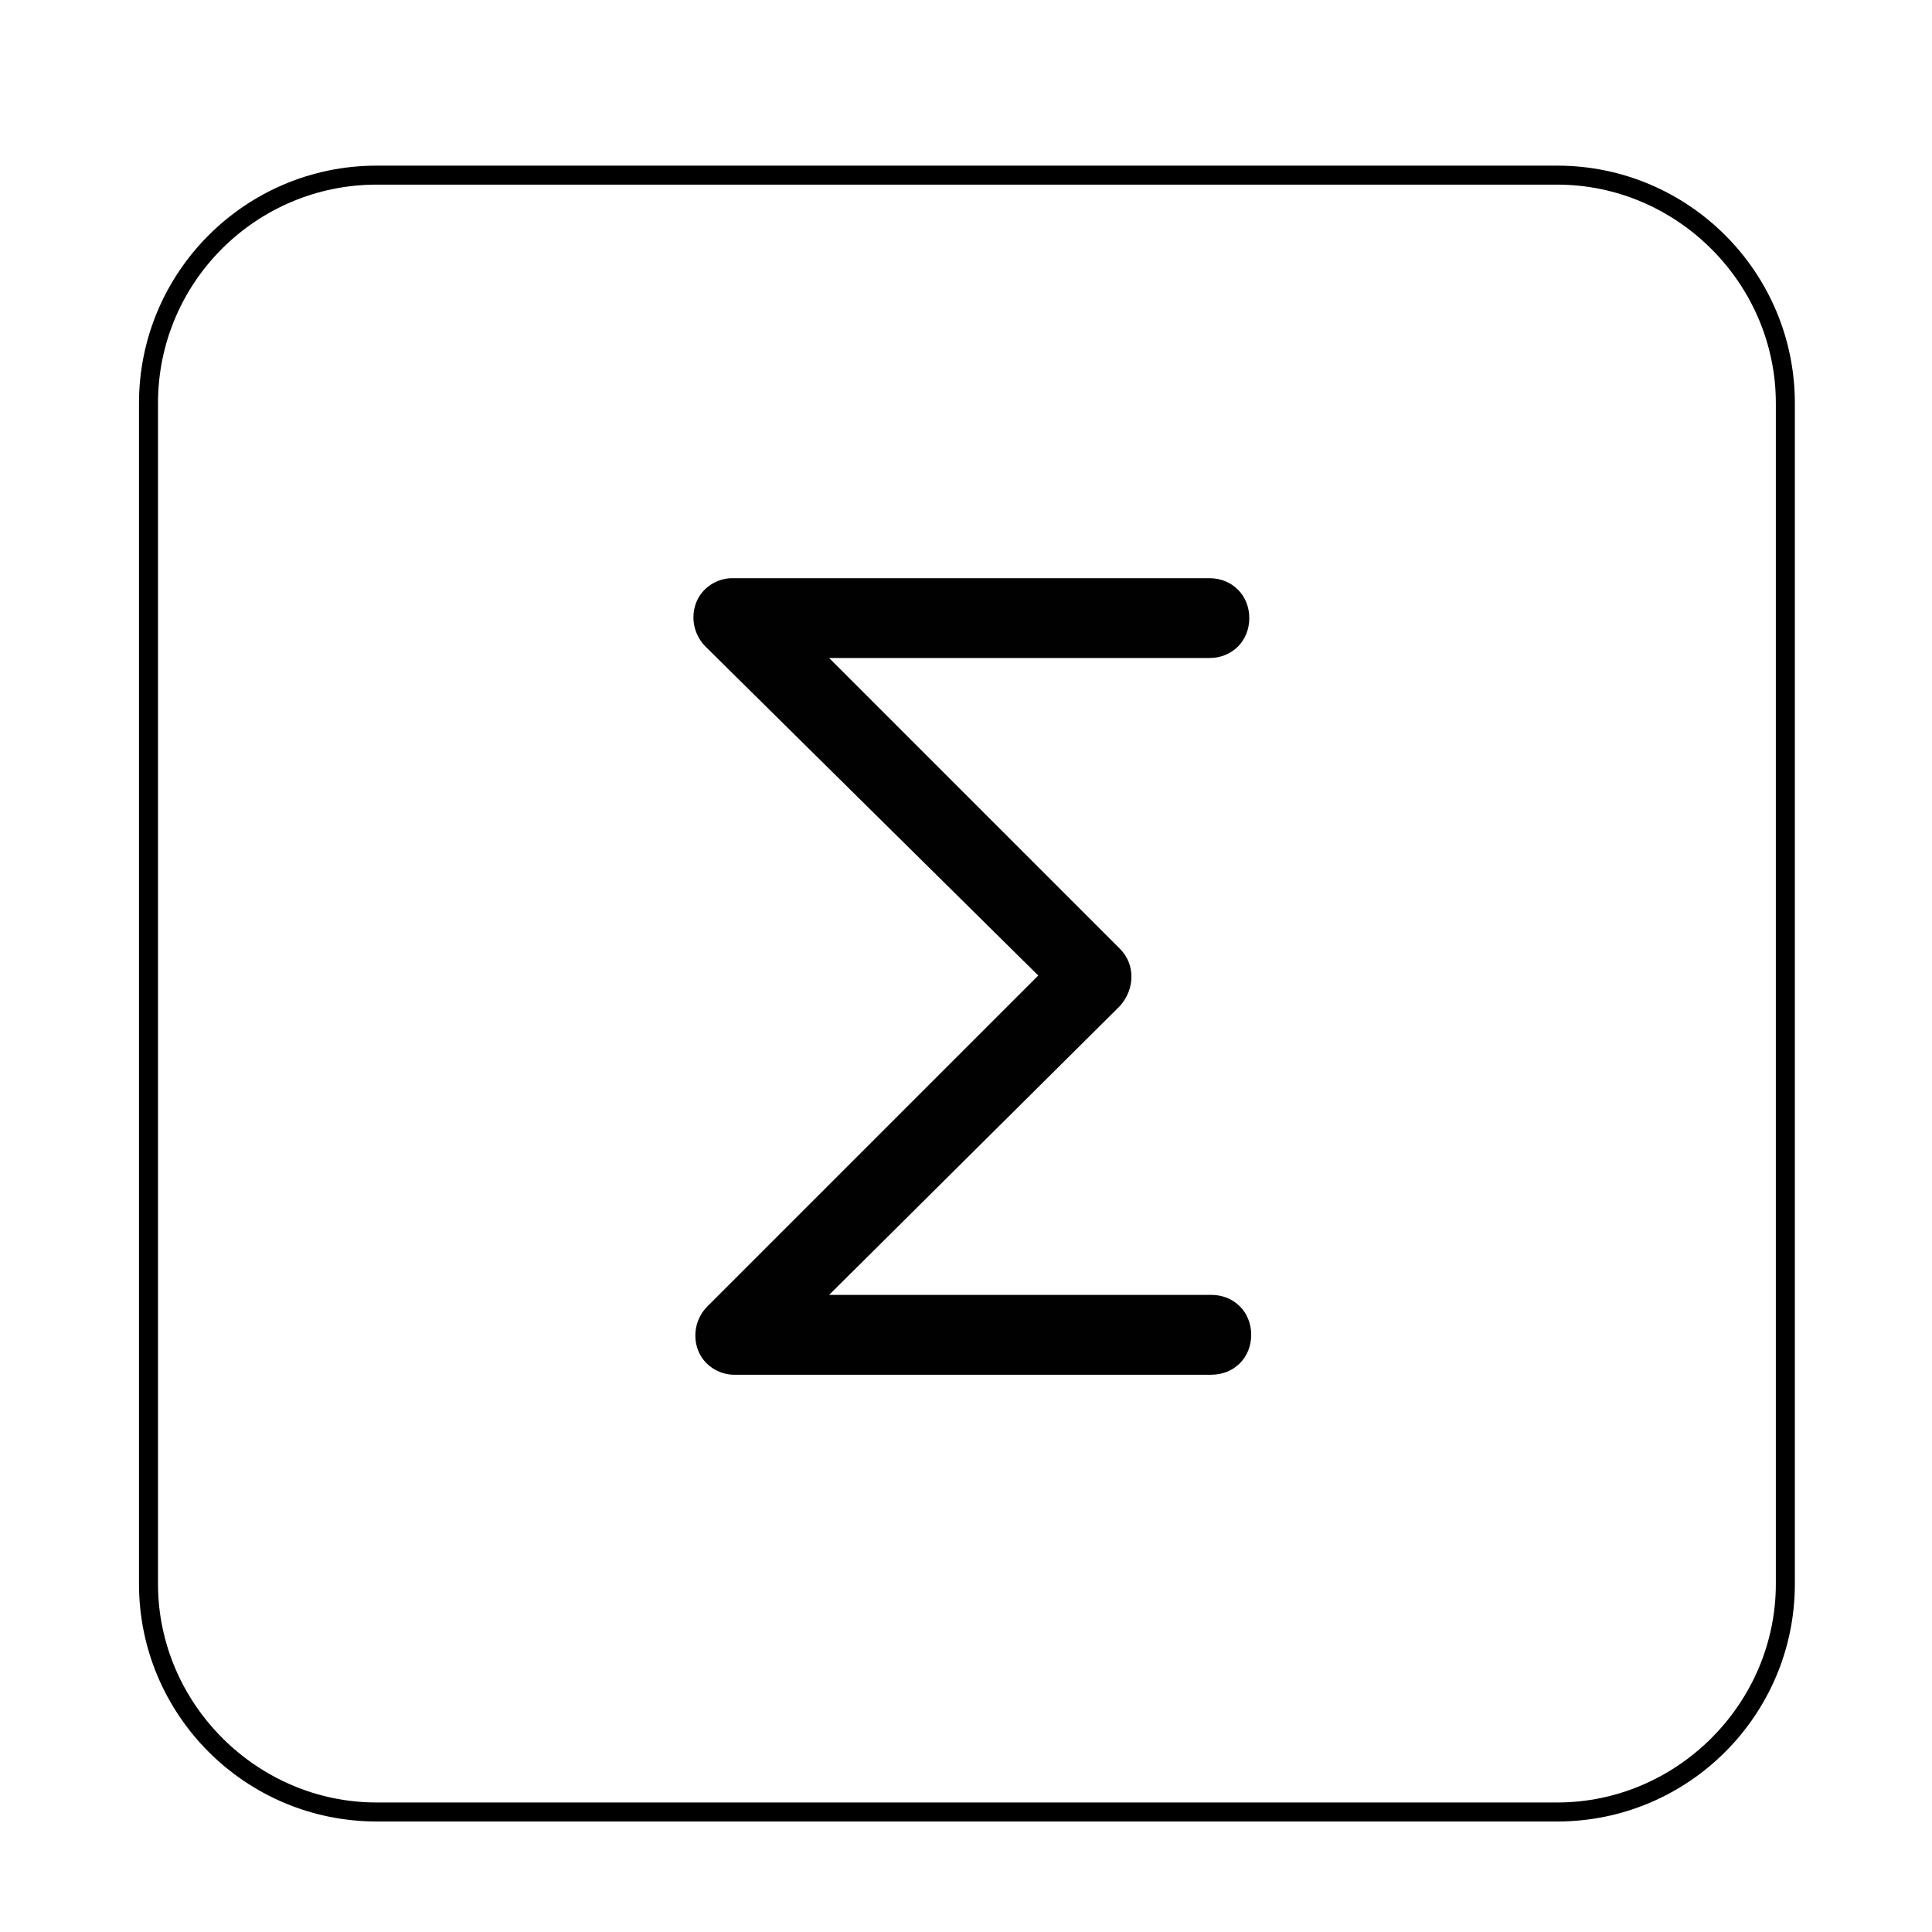 <?xml version="1.0" encoding="UTF-8"?>
<!-- Uploaded to: SVG Repo, www.svgrepo.com, Generator: SVG Repo Mixer Tools -->
<svg width="800px" height="800px" version="1.1" viewBox="144 144 512 512" xmlns="http://www.w3.org/2000/svg">
 <g>
  <path d="m464.99 508.32h-126.45c-4.031 0-8.062-2.519-9.574-6.551-1.512-4.031-0.504-8.566 2.519-11.586l87.664-87.664-88.168-87.156c-3.023-3.023-4.031-7.559-2.519-11.586 1.512-4.031 5.543-6.551 9.574-6.551h126.46c6.047 0 10.578 4.535 10.578 10.578 0 6.047-4.535 10.578-10.578 10.578h-100.76l77.082 77.082c4.031 4.031 4.031 10.578 0 15.113l-77.086 76.582h101.27c6.047 0 10.578 4.535 10.578 10.578 0.004 6.051-4.531 10.582-10.578 10.582z" fill="#010101"/>
  <path d="m556.68 626.71h-312.87c-34.762 0-62.977-28.215-62.977-62.977v-312.86c0-34.762 28.215-62.977 62.977-62.977h312.87c34.762 0 62.977 28.215 62.977 62.977v312.87c0 34.762-28.215 62.973-62.977 62.973zm-312.87-433.78c-31.738 0-57.938 25.695-57.938 57.938v312.87c0 31.738 26.199 57.938 57.938 57.938h312.87c31.738 0 57.938-26.199 57.938-57.938v-312.87c0-31.738-26.199-57.938-57.938-57.938z"/>
 </g>
</svg>